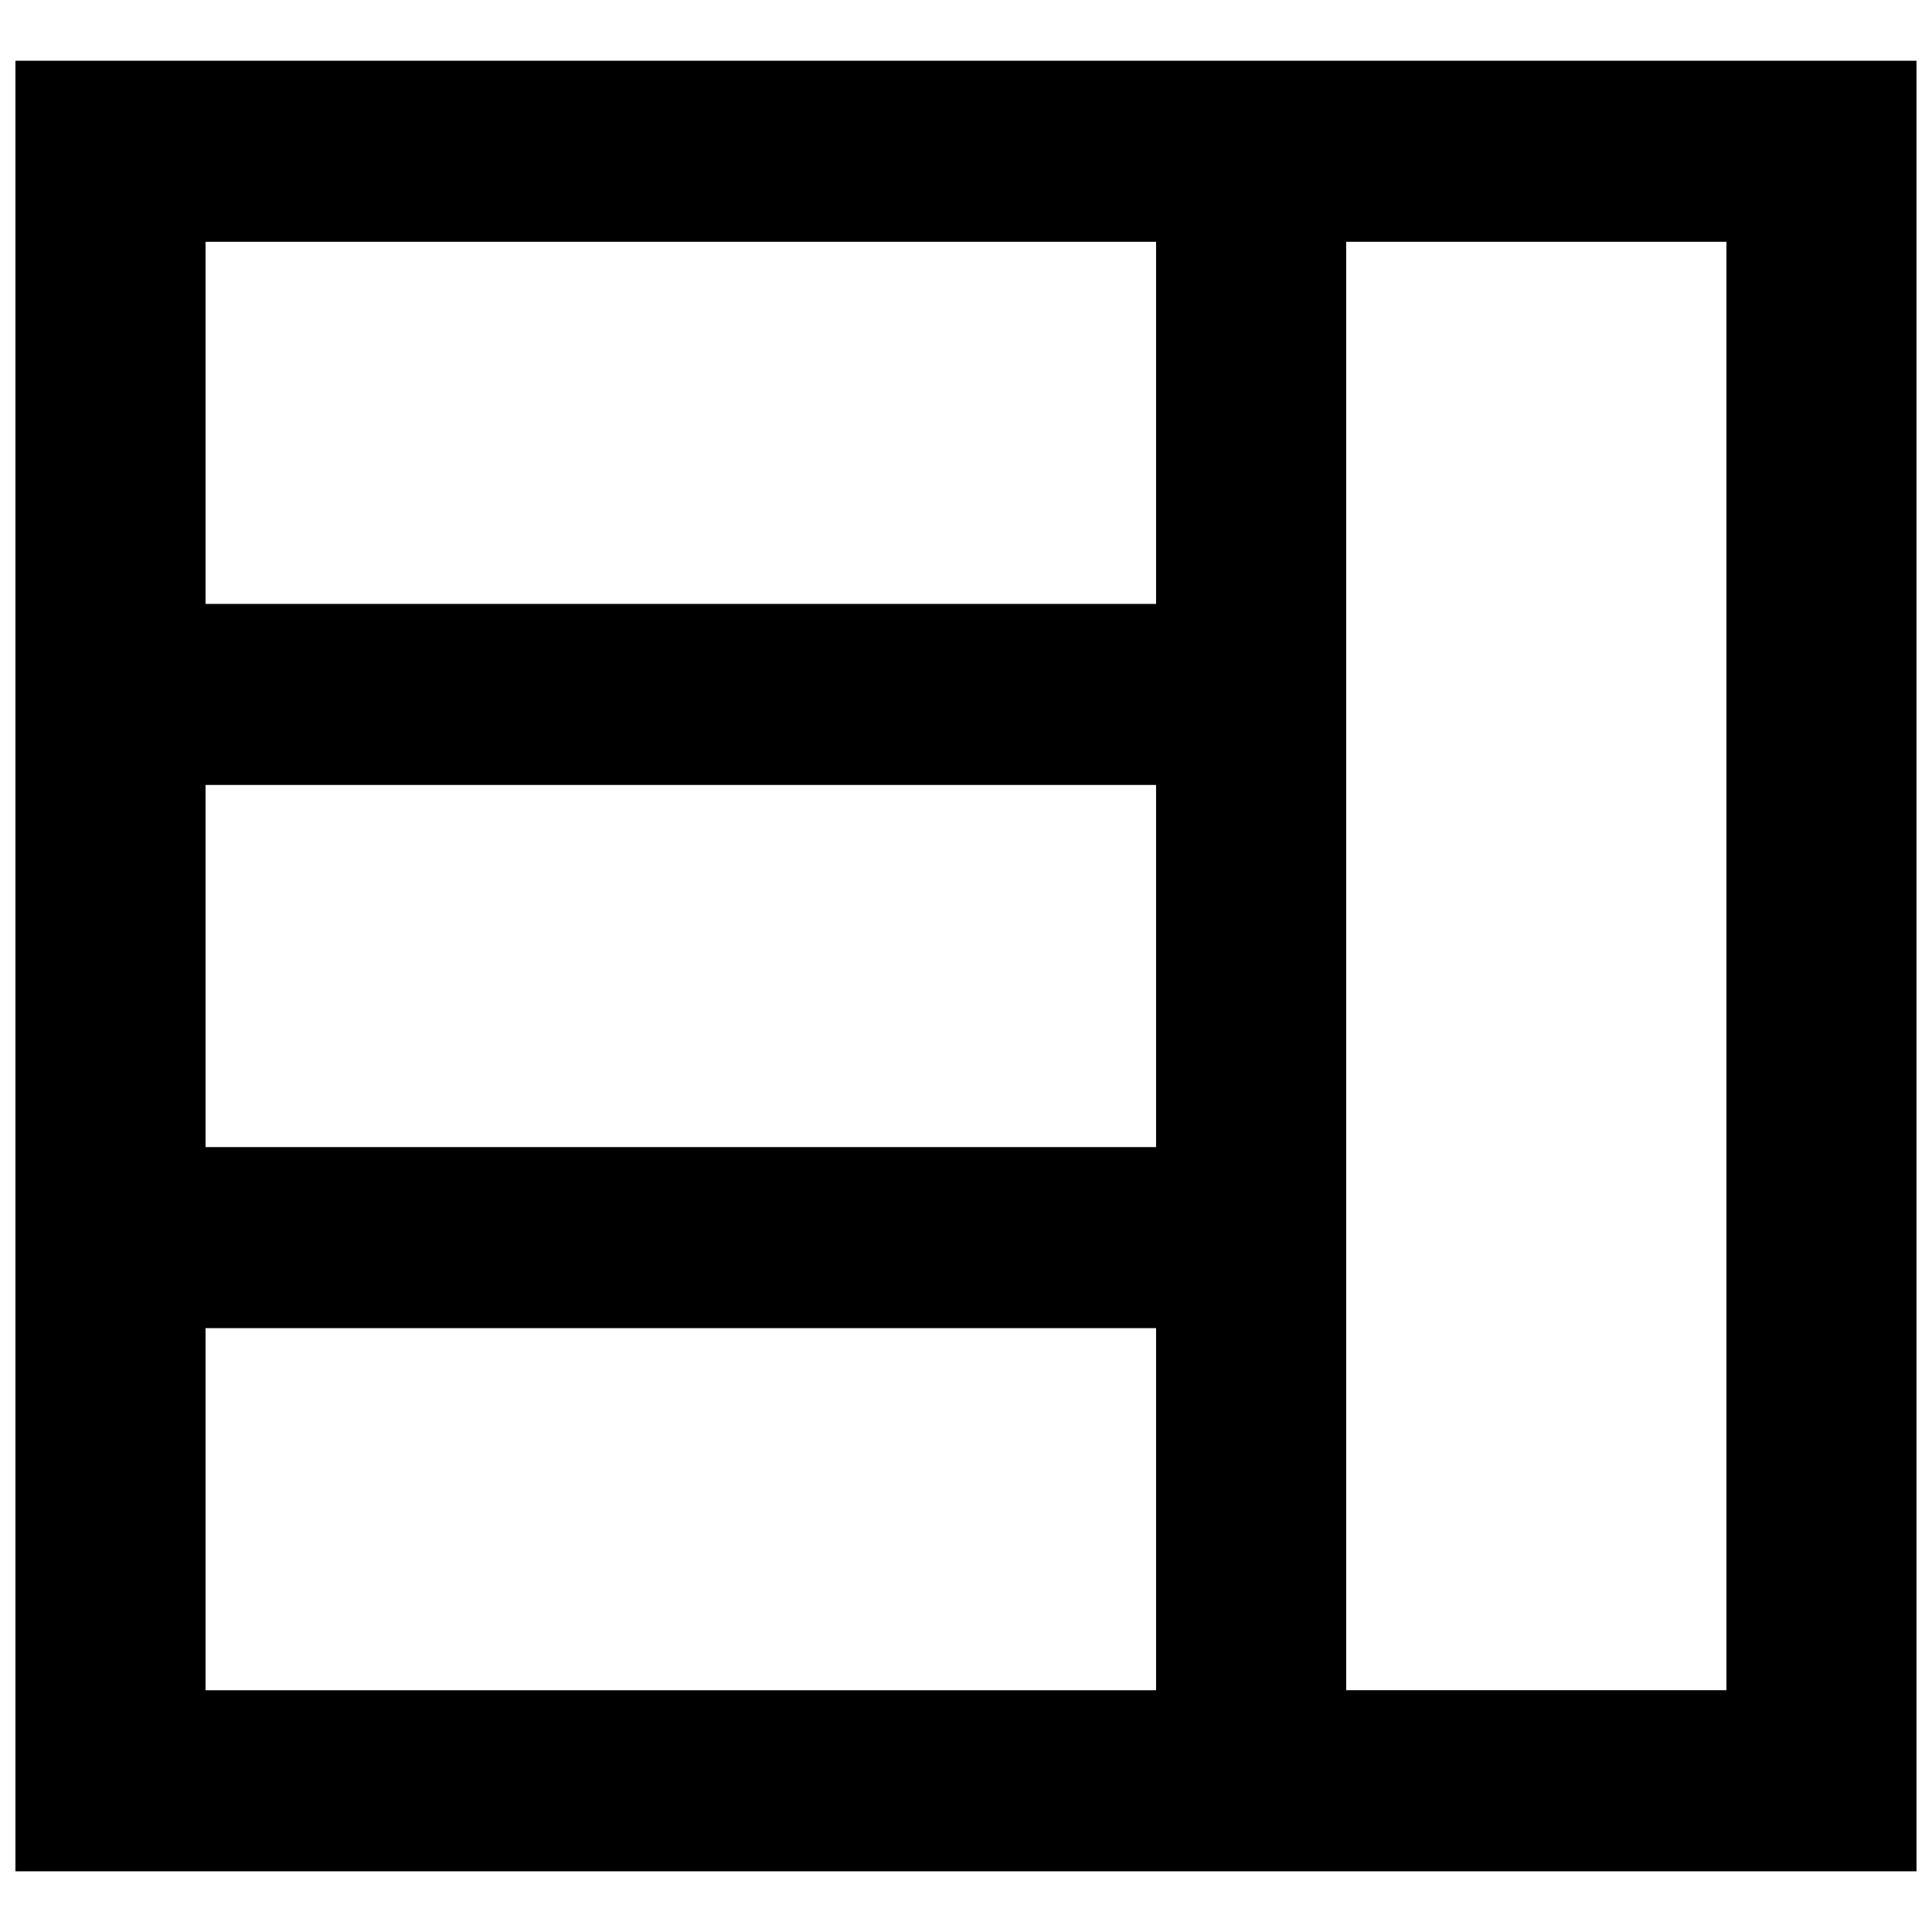 <?xml version="1.0" encoding="UTF-8"?>
<!-- Uploaded to: SVG Repo, www.svgrepo.com, Generator: SVG Repo Mixer Tools -->
<svg width="800px" height="800px" version="1.1" viewBox="144 144 512 512" xmlns="http://www.w3.org/2000/svg">
 <defs>
  <clipPath id="a">
   <path d="m148.09 160h503.81v480h-503.81z"/>
  </clipPath>
 </defs>
 <g clip-path="url(#a)">
  <path d="m500.76 591.93h100.76v-383.86h-100.76zm-302.29-287.89h251.9v-95.965h-251.9zm0 143.95h251.9v-95.965h-251.9zm0 143.95h251.9v-95.965h-251.9zm-50.383 47.98h503.81v-479.82h-503.81z" fill-rule="evenodd"/>
 </g>
</svg>